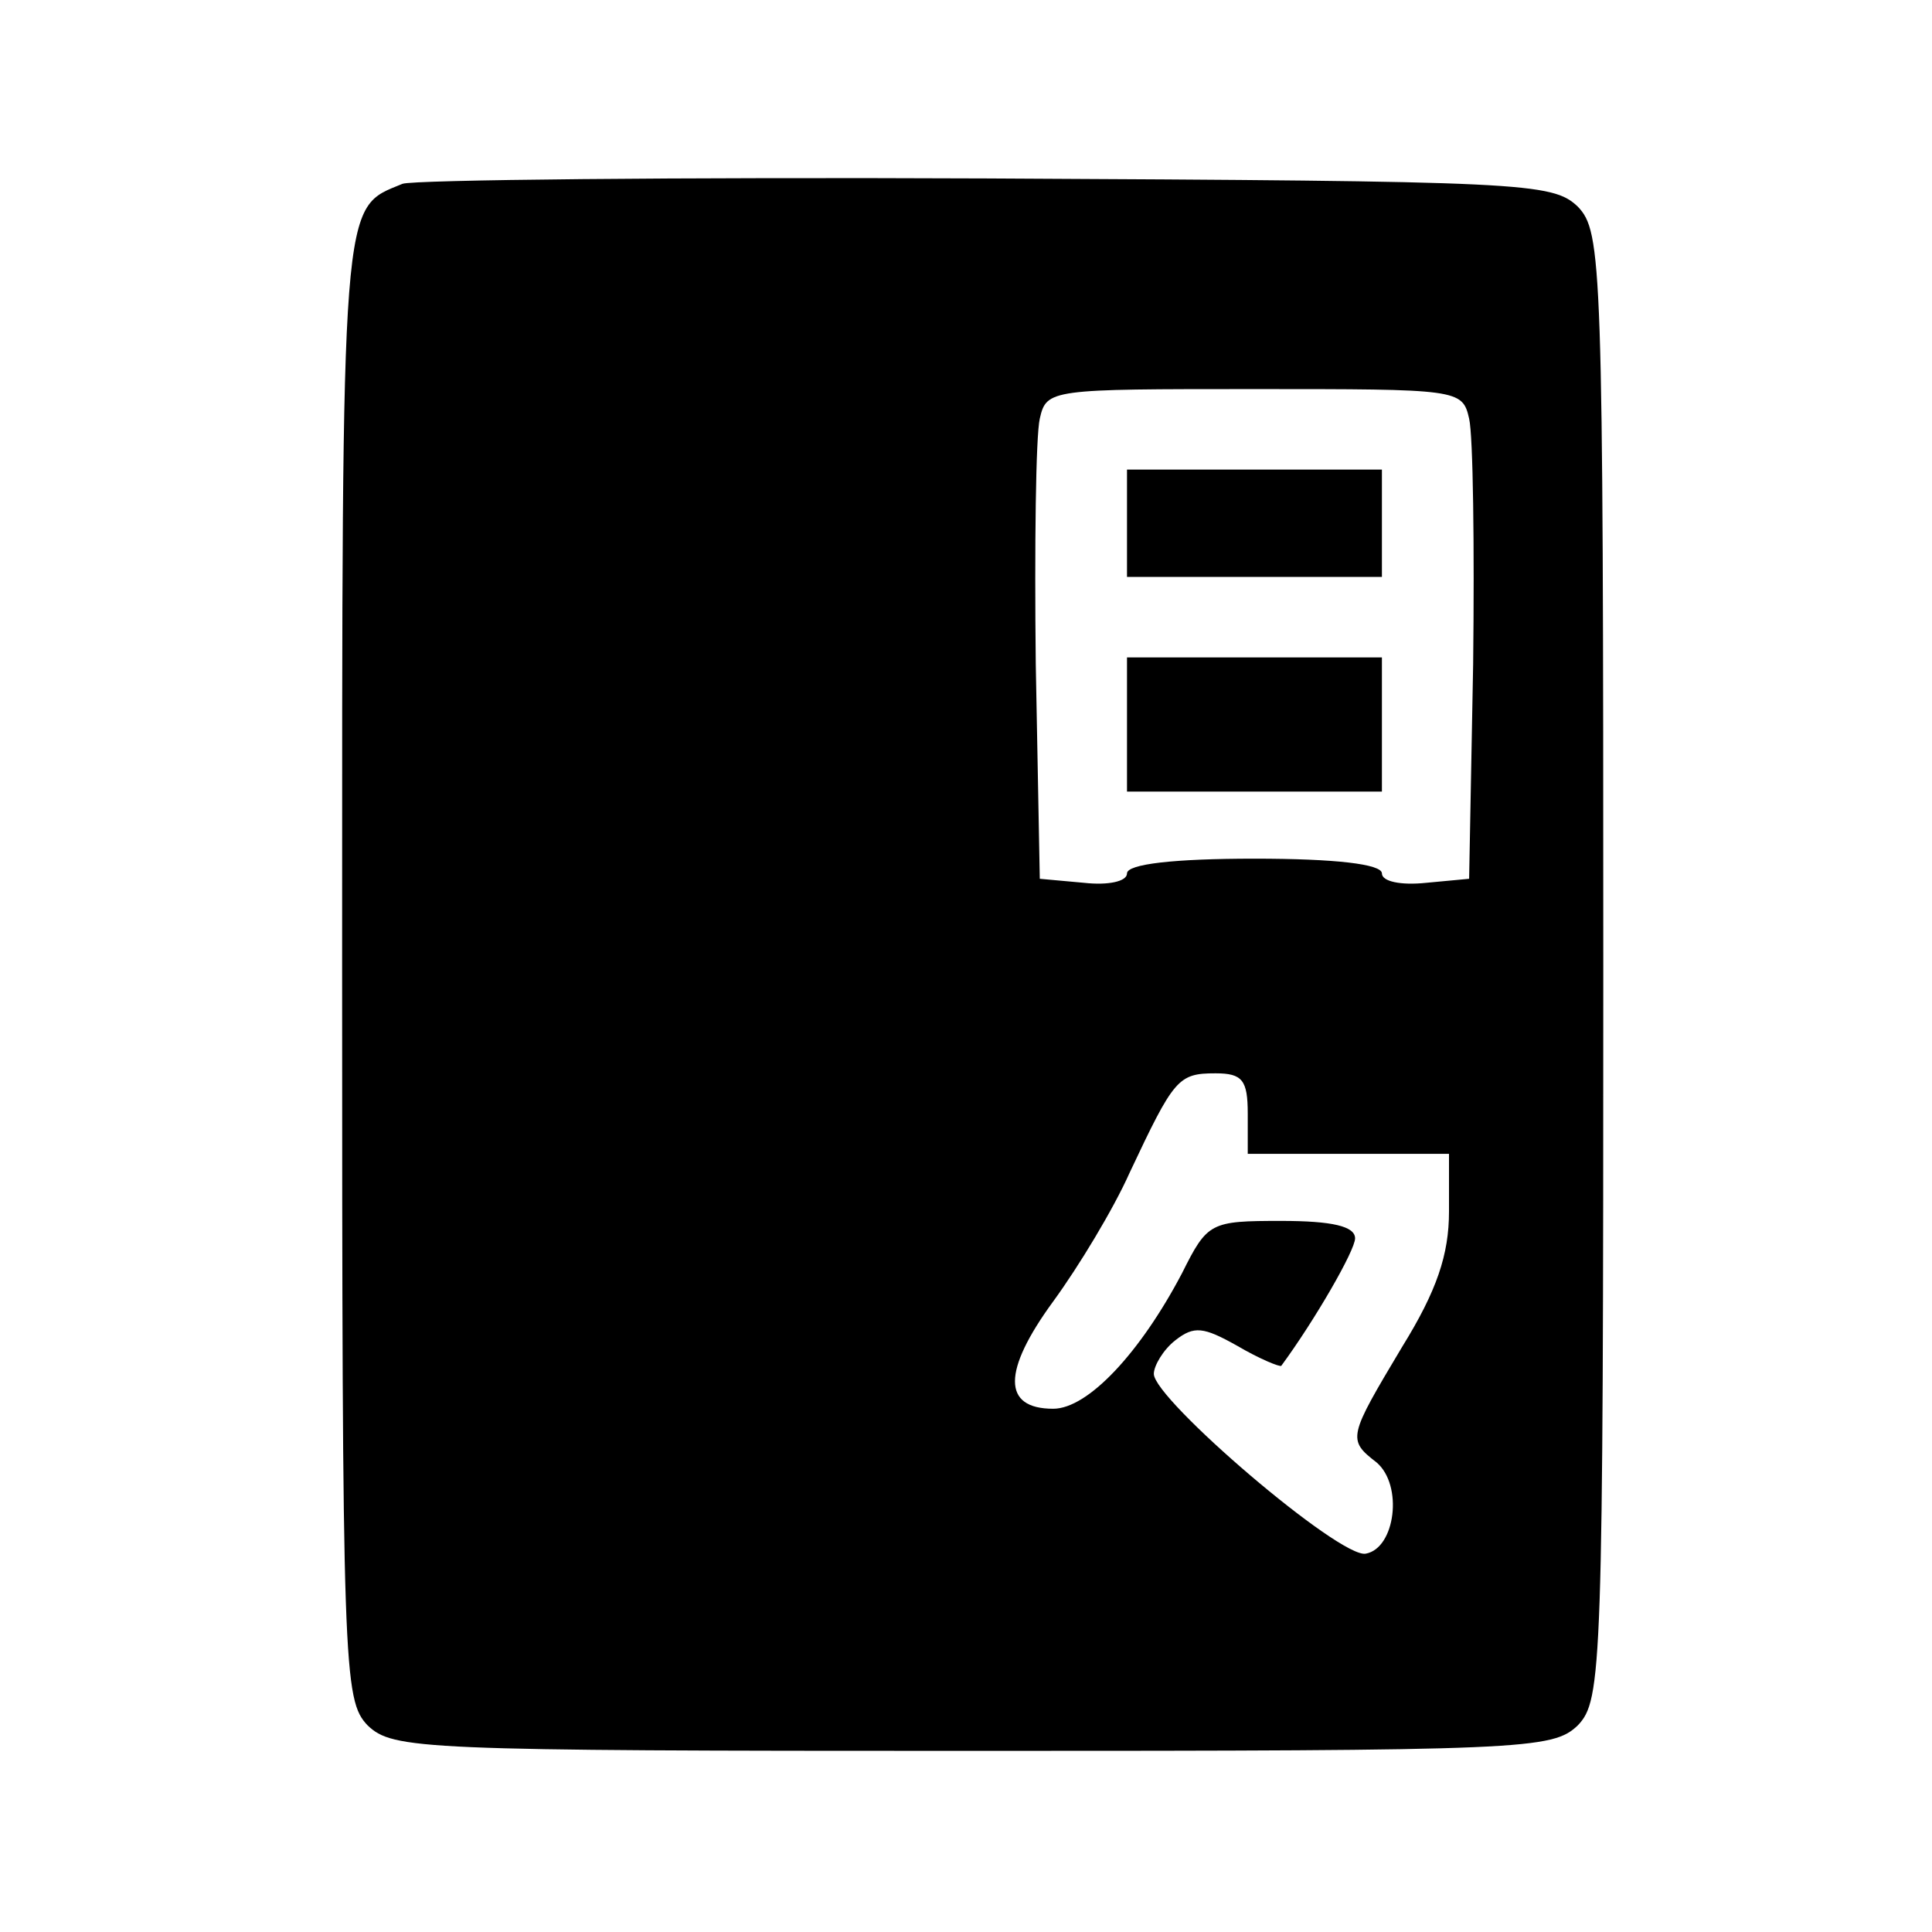 <?xml version="1.0" standalone="no"?>
<!DOCTYPE svg PUBLIC "-//W3C//DTD SVG 20010904//EN"
        "http://www.w3.org/TR/2001/REC-SVG-20010904/DTD/svg10.dtd">
<svg version="1.0" xmlns="http://www.w3.org/2000/svg"
     width="144pt" height="144pt" viewBox="0 0 144 144"
     preserveAspectRatio="xMidYMid meet">
    <g transform="translate(0,144) scale(0.1,-0.1)"
       fill="#000000" stroke="none">
        <path d="M300 1303 c-46 -19 -45 -3 -45 -583 0 -526 1 -547 19 -566 19 -18 38
-19 451 -19 413 0 432 1 451 19 18 19 19 40 19 566 0 526 -1 547 -19 566 -19
18 -39 19 -440 21 -232 1 -428 -1 -436 -4z m795 -175 c3 -13 4 -95 3 -183 l-3
-160 -32 -3 c-19 -2 -33 1 -33 7 0 7 -35 11 -95 11 -60 0 -95 -4 -95 -11 0 -6
-14 -9 -32 -7 l-33 3 -3 160 c-1 88 0 170 3 183 5 22 8 22 160 22 152 0 155 0
160 -22z m-165 -518 l0 -30 75 0 75 0 0 -43 c0 -32 -9 -59 -35 -101 -40 -67
-41 -69 -19 -86 20 -17 14 -64 -8 -68 -19 -4 -158 115 -158 134 0 6 7 18 16
25 14 11 21 10 46 -4 17 -10 32 -16 33 -15 25 34 55 86 55 95 0 9 -17 13 -55
13 -53 0 -55 -1 -74 -39 -31 -59 -70 -101 -96 -101 -38 0 -38 28 0 80 19 26
45 69 57 96 33 70 36 74 64 74 20 0 24 -5 24 -30z"/>
        <path d="M840 1050 l0 -40 95 0 95 0 0 40 0 40 -95 0 -95 0 0 -40z"/>
        <path d="M840 900 l0 -50 95 0 95 0 0 50 0 50 -95 0 -95 0 0 -50z"/>
    </g>
</svg>
